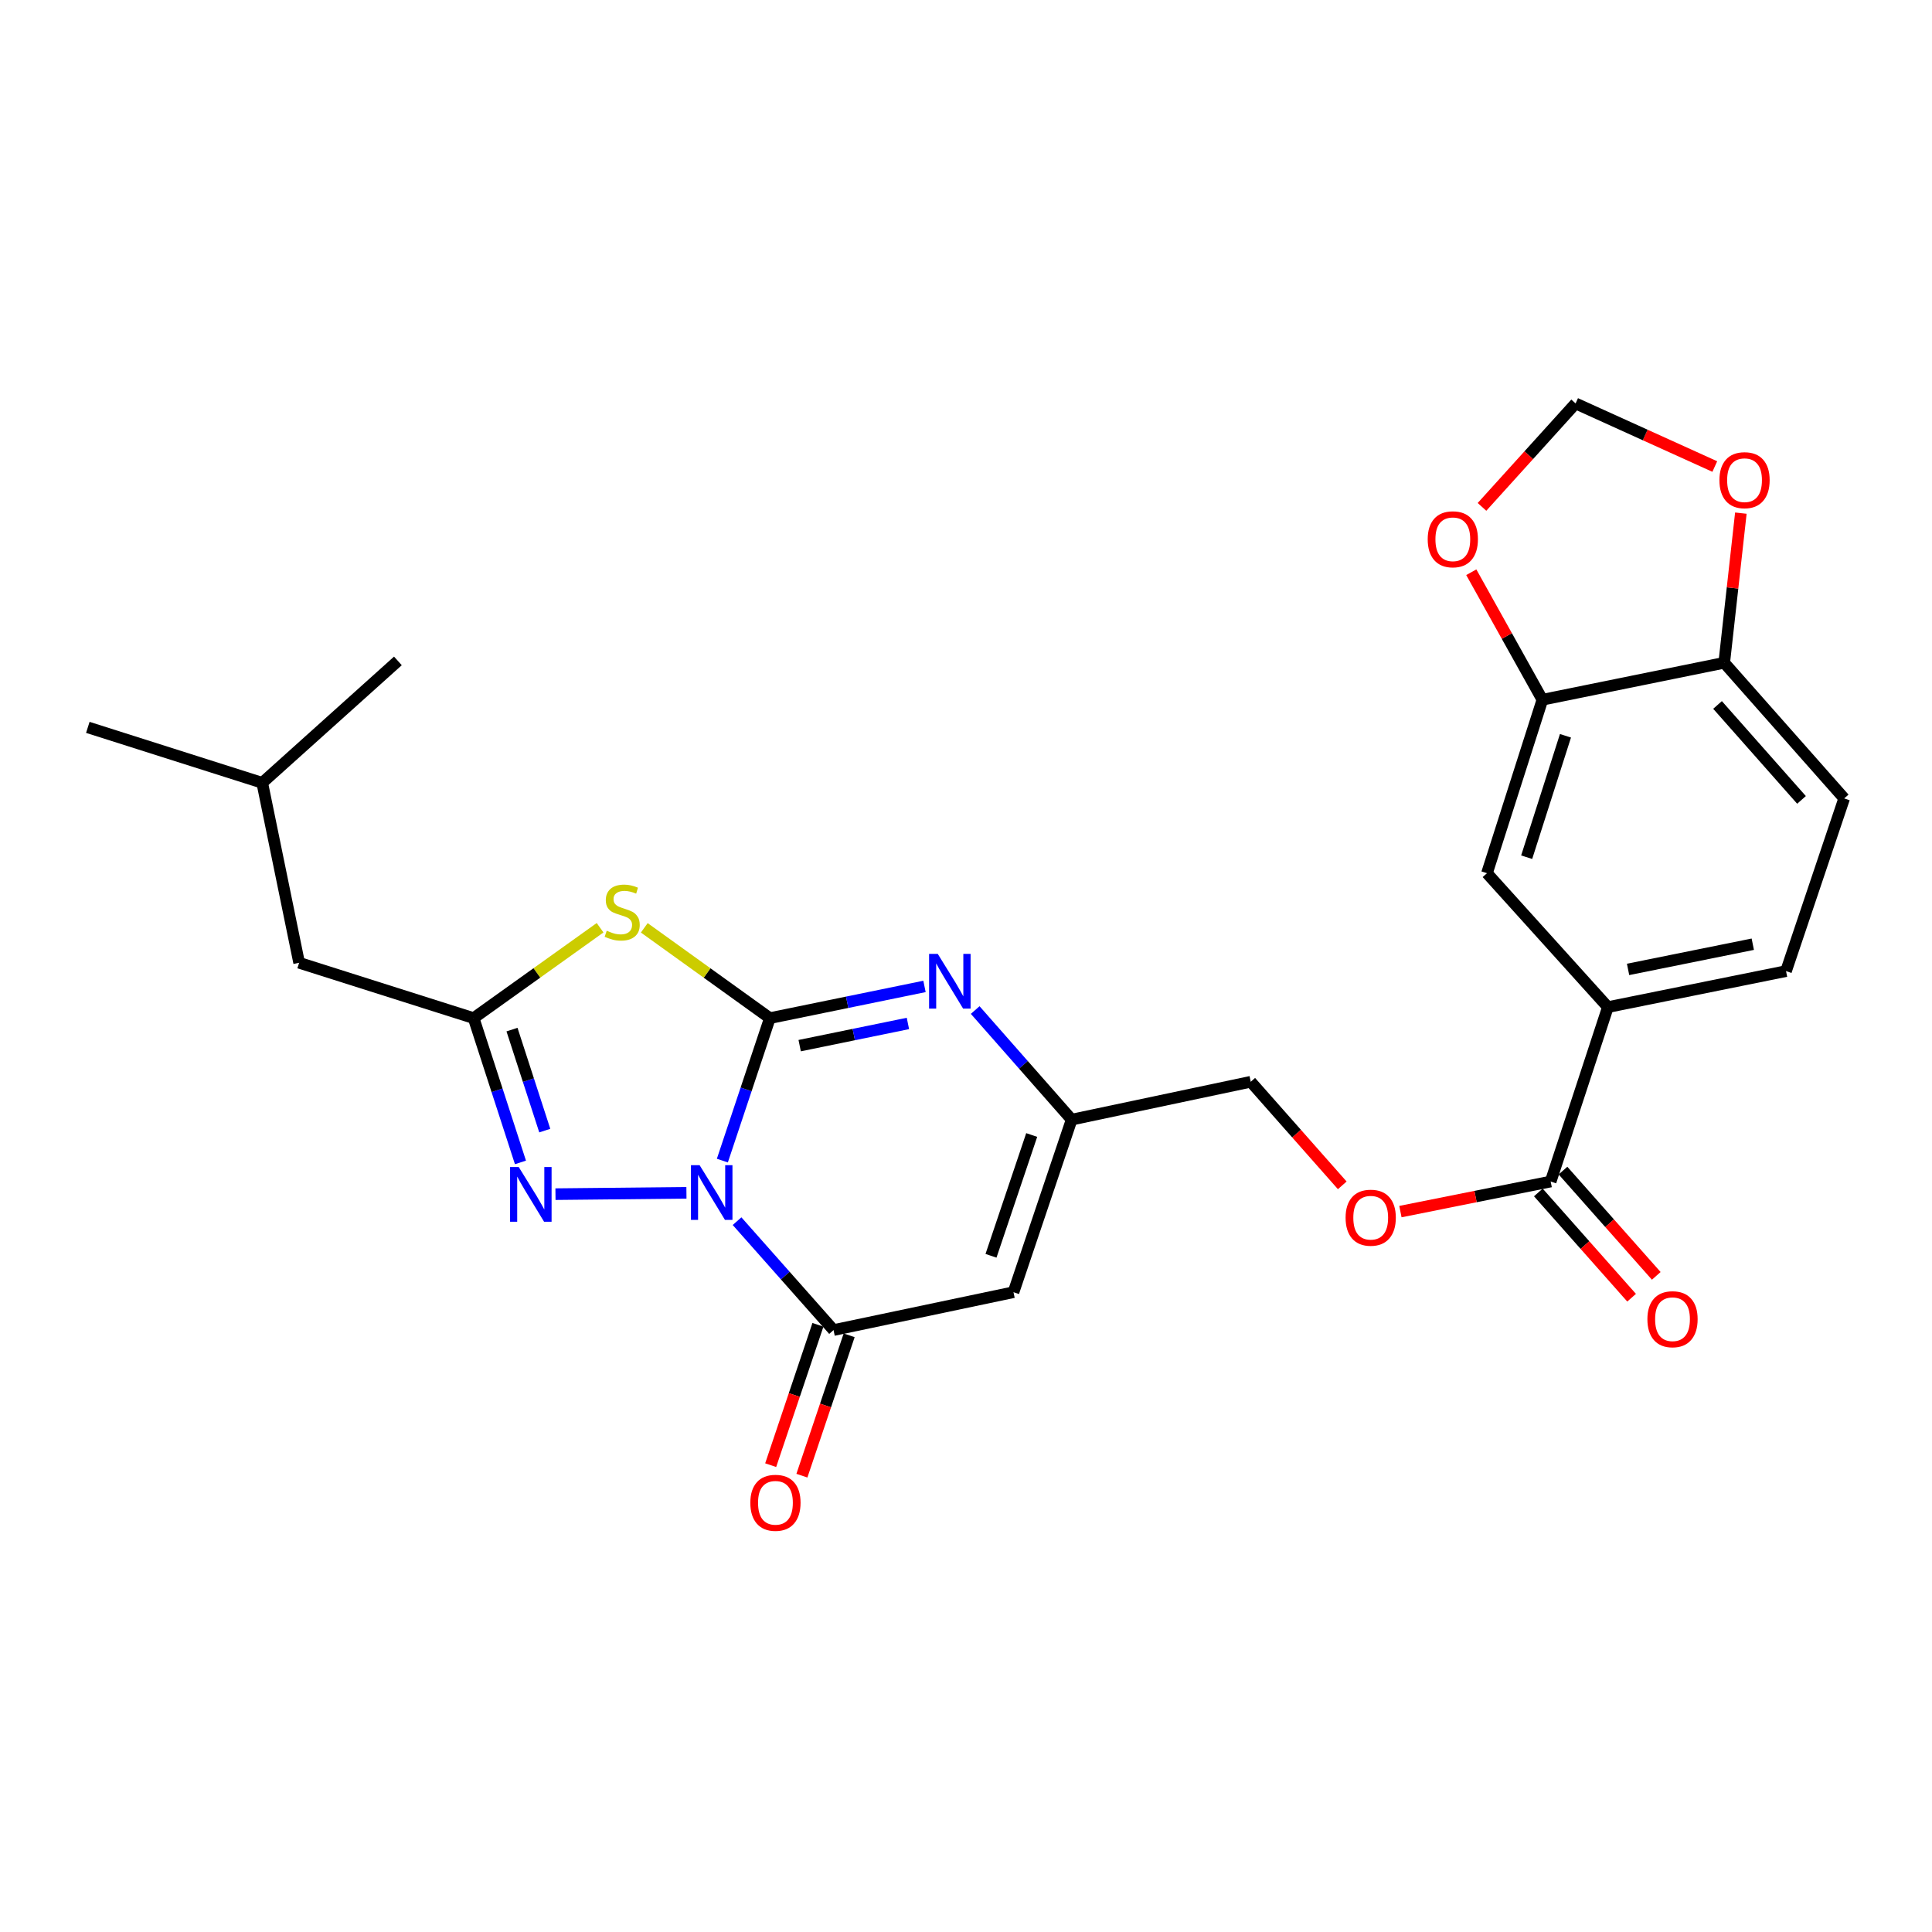 <?xml version='1.0' encoding='iso-8859-1'?>
<svg version='1.1' baseProfile='full'
              xmlns='http://www.w3.org/2000/svg'
                      xmlns:rdkit='http://www.rdkit.org/xml'
                      xmlns:xlink='http://www.w3.org/1999/xlink'
                  xml:space='preserve'
width='1000px' height='1000px' viewBox='0 0 1000 1000'>
<!-- END OF HEADER -->
<rect style='opacity:1.0;fill:#FFFFFF;stroke:none' width='1000' height='1000' x='0' y='0'> </rect>
<path class='bond-0' d='M 373.894,600.726 L 386.186,563.853' style='fill:none;fill-rule:evenodd;stroke:#0000FF;stroke-width:6px;stroke-linecap:butt;stroke-linejoin:miter;stroke-opacity:1' />
<path class='bond-0' d='M 386.186,563.853 L 398.478,526.98' style='fill:none;fill-rule:evenodd;stroke:#000000;stroke-width:6px;stroke-linecap:butt;stroke-linejoin:miter;stroke-opacity:1' />
<path class='bond-2' d='M 381.497,632.072 L 406.468,660.257' style='fill:none;fill-rule:evenodd;stroke:#0000FF;stroke-width:6px;stroke-linecap:butt;stroke-linejoin:miter;stroke-opacity:1' />
<path class='bond-2' d='M 406.468,660.257 L 431.438,688.443' style='fill:none;fill-rule:evenodd;stroke:#000000;stroke-width:6px;stroke-linecap:butt;stroke-linejoin:miter;stroke-opacity:1' />
<path class='bond-3' d='M 355.299,617.399 L 287.513,618.092' style='fill:none;fill-rule:evenodd;stroke:#0000FF;stroke-width:6px;stroke-linecap:butt;stroke-linejoin:miter;stroke-opacity:1' />
<path class='bond-1' d='M 398.478,526.98 L 365.978,503.611' style='fill:none;fill-rule:evenodd;stroke:#000000;stroke-width:6px;stroke-linecap:butt;stroke-linejoin:miter;stroke-opacity:1' />
<path class='bond-1' d='M 365.978,503.611 L 333.477,480.243' style='fill:none;fill-rule:evenodd;stroke:#CCCC00;stroke-width:6px;stroke-linecap:butt;stroke-linejoin:miter;stroke-opacity:1' />
<path class='bond-4' d='M 398.478,526.98 L 438.498,518.775' style='fill:none;fill-rule:evenodd;stroke:#000000;stroke-width:6px;stroke-linecap:butt;stroke-linejoin:miter;stroke-opacity:1' />
<path class='bond-4' d='M 438.498,518.775 L 478.517,510.57' style='fill:none;fill-rule:evenodd;stroke:#0000FF;stroke-width:6px;stroke-linecap:butt;stroke-linejoin:miter;stroke-opacity:1' />
<path class='bond-4' d='M 413.909,541.224 L 441.923,535.48' style='fill:none;fill-rule:evenodd;stroke:#000000;stroke-width:6px;stroke-linecap:butt;stroke-linejoin:miter;stroke-opacity:1' />
<path class='bond-4' d='M 441.923,535.48 L 469.936,529.737' style='fill:none;fill-rule:evenodd;stroke:#0000FF;stroke-width:6px;stroke-linecap:butt;stroke-linejoin:miter;stroke-opacity:1' />
<path class='bond-26' d='M 310.601,480.201 L 277.877,503.59' style='fill:none;fill-rule:evenodd;stroke:#CCCC00;stroke-width:6px;stroke-linecap:butt;stroke-linejoin:miter;stroke-opacity:1' />
<path class='bond-26' d='M 277.877,503.59 L 245.154,526.98' style='fill:none;fill-rule:evenodd;stroke:#000000;stroke-width:6px;stroke-linecap:butt;stroke-linejoin:miter;stroke-opacity:1' />
<path class='bond-6' d='M 431.438,688.443 L 524.585,668.841' style='fill:none;fill-rule:evenodd;stroke:#000000;stroke-width:6px;stroke-linecap:butt;stroke-linejoin:miter;stroke-opacity:1' />
<path class='bond-14' d='M 423.357,685.722 L 411.129,722.044' style='fill:none;fill-rule:evenodd;stroke:#000000;stroke-width:6px;stroke-linecap:butt;stroke-linejoin:miter;stroke-opacity:1' />
<path class='bond-14' d='M 411.129,722.044 L 398.901,758.365' style='fill:none;fill-rule:evenodd;stroke:#FF0000;stroke-width:6px;stroke-linecap:butt;stroke-linejoin:miter;stroke-opacity:1' />
<path class='bond-14' d='M 439.519,691.163 L 427.291,727.485' style='fill:none;fill-rule:evenodd;stroke:#000000;stroke-width:6px;stroke-linecap:butt;stroke-linejoin:miter;stroke-opacity:1' />
<path class='bond-14' d='M 427.291,727.485 L 415.063,763.806' style='fill:none;fill-rule:evenodd;stroke:#FF0000;stroke-width:6px;stroke-linecap:butt;stroke-linejoin:miter;stroke-opacity:1' />
<path class='bond-5' d='M 269.387,601.664 L 257.27,564.322' style='fill:none;fill-rule:evenodd;stroke:#0000FF;stroke-width:6px;stroke-linecap:butt;stroke-linejoin:miter;stroke-opacity:1' />
<path class='bond-5' d='M 257.27,564.322 L 245.154,526.98' style='fill:none;fill-rule:evenodd;stroke:#000000;stroke-width:6px;stroke-linecap:butt;stroke-linejoin:miter;stroke-opacity:1' />
<path class='bond-5' d='M 281.972,585.199 L 273.491,559.059' style='fill:none;fill-rule:evenodd;stroke:#0000FF;stroke-width:6px;stroke-linecap:butt;stroke-linejoin:miter;stroke-opacity:1' />
<path class='bond-5' d='M 273.491,559.059 L 265.009,532.919' style='fill:none;fill-rule:evenodd;stroke:#000000;stroke-width:6px;stroke-linecap:butt;stroke-linejoin:miter;stroke-opacity:1' />
<path class='bond-27' d='M 504.76,522.795 L 529.722,551.159' style='fill:none;fill-rule:evenodd;stroke:#0000FF;stroke-width:6px;stroke-linecap:butt;stroke-linejoin:miter;stroke-opacity:1' />
<path class='bond-27' d='M 529.722,551.159 L 554.683,579.522' style='fill:none;fill-rule:evenodd;stroke:#000000;stroke-width:6px;stroke-linecap:butt;stroke-linejoin:miter;stroke-opacity:1' />
<path class='bond-20' d='M 245.154,526.98 L 154.83,498.331' style='fill:none;fill-rule:evenodd;stroke:#000000;stroke-width:6px;stroke-linecap:butt;stroke-linejoin:miter;stroke-opacity:1' />
<path class='bond-7' d='M 524.585,668.841 L 554.683,579.522' style='fill:none;fill-rule:evenodd;stroke:#000000;stroke-width:6px;stroke-linecap:butt;stroke-linejoin:miter;stroke-opacity:1' />
<path class='bond-7' d='M 512.939,649.998 L 534.008,587.474' style='fill:none;fill-rule:evenodd;stroke:#000000;stroke-width:6px;stroke-linecap:butt;stroke-linejoin:miter;stroke-opacity:1' />
<path class='bond-22' d='M 554.683,579.522 L 647.385,559.92' style='fill:none;fill-rule:evenodd;stroke:#000000;stroke-width:6px;stroke-linecap:butt;stroke-linejoin:miter;stroke-opacity:1' />
<path class='bond-8' d='M 802.623,611.553 L 763.737,619.336' style='fill:none;fill-rule:evenodd;stroke:#000000;stroke-width:6px;stroke-linecap:butt;stroke-linejoin:miter;stroke-opacity:1' />
<path class='bond-8' d='M 763.737,619.336 L 724.851,627.12' style='fill:none;fill-rule:evenodd;stroke:#FF0000;stroke-width:6px;stroke-linecap:butt;stroke-linejoin:miter;stroke-opacity:1' />
<path class='bond-9' d='M 802.623,611.553 L 832.238,521.277' style='fill:none;fill-rule:evenodd;stroke:#000000;stroke-width:6px;stroke-linecap:butt;stroke-linejoin:miter;stroke-opacity:1' />
<path class='bond-18' d='M 796.241,617.207 L 820.378,644.451' style='fill:none;fill-rule:evenodd;stroke:#000000;stroke-width:6px;stroke-linecap:butt;stroke-linejoin:miter;stroke-opacity:1' />
<path class='bond-18' d='M 820.378,644.451 L 844.515,671.696' style='fill:none;fill-rule:evenodd;stroke:#FF0000;stroke-width:6px;stroke-linecap:butt;stroke-linejoin:miter;stroke-opacity:1' />
<path class='bond-18' d='M 809.005,605.899 L 833.142,633.143' style='fill:none;fill-rule:evenodd;stroke:#000000;stroke-width:6px;stroke-linecap:butt;stroke-linejoin:miter;stroke-opacity:1' />
<path class='bond-18' d='M 833.142,633.143 L 857.279,660.388' style='fill:none;fill-rule:evenodd;stroke:#FF0000;stroke-width:6px;stroke-linecap:butt;stroke-linejoin:miter;stroke-opacity:1' />
<path class='bond-11' d='M 832.238,521.277 L 769.654,451.966' style='fill:none;fill-rule:evenodd;stroke:#000000;stroke-width:6px;stroke-linecap:butt;stroke-linejoin:miter;stroke-opacity:1' />
<path class='bond-19' d='M 832.238,521.277 L 924.447,502.642' style='fill:none;fill-rule:evenodd;stroke:#000000;stroke-width:6px;stroke-linecap:butt;stroke-linejoin:miter;stroke-opacity:1' />
<path class='bond-19' d='M 842.691,501.766 L 907.238,488.722' style='fill:none;fill-rule:evenodd;stroke:#000000;stroke-width:6px;stroke-linecap:butt;stroke-linejoin:miter;stroke-opacity:1' />
<path class='bond-10' d='M 798.341,362.182 L 769.654,451.966' style='fill:none;fill-rule:evenodd;stroke:#000000;stroke-width:6px;stroke-linecap:butt;stroke-linejoin:miter;stroke-opacity:1' />
<path class='bond-10' d='M 810.282,380.84 L 790.201,443.689' style='fill:none;fill-rule:evenodd;stroke:#000000;stroke-width:6px;stroke-linecap:butt;stroke-linejoin:miter;stroke-opacity:1' />
<path class='bond-13' d='M 798.341,362.182 L 779.938,329.186' style='fill:none;fill-rule:evenodd;stroke:#000000;stroke-width:6px;stroke-linecap:butt;stroke-linejoin:miter;stroke-opacity:1' />
<path class='bond-13' d='M 779.938,329.186 L 761.535,296.189' style='fill:none;fill-rule:evenodd;stroke:#FF0000;stroke-width:6px;stroke-linecap:butt;stroke-linejoin:miter;stroke-opacity:1' />
<path class='bond-28' d='M 798.341,362.182 L 892.454,343.055' style='fill:none;fill-rule:evenodd;stroke:#000000;stroke-width:6px;stroke-linecap:butt;stroke-linejoin:miter;stroke-opacity:1' />
<path class='bond-12' d='M 892.454,343.055 L 954.545,413.265' style='fill:none;fill-rule:evenodd;stroke:#000000;stroke-width:6px;stroke-linecap:butt;stroke-linejoin:miter;stroke-opacity:1' />
<path class='bond-12' d='M 888.993,364.883 L 932.458,414.031' style='fill:none;fill-rule:evenodd;stroke:#000000;stroke-width:6px;stroke-linecap:butt;stroke-linejoin:miter;stroke-opacity:1' />
<path class='bond-16' d='M 892.454,343.055 L 896.759,304.326' style='fill:none;fill-rule:evenodd;stroke:#000000;stroke-width:6px;stroke-linecap:butt;stroke-linejoin:miter;stroke-opacity:1' />
<path class='bond-16' d='M 896.759,304.326 L 901.065,265.598' style='fill:none;fill-rule:evenodd;stroke:#FF0000;stroke-width:6px;stroke-linecap:butt;stroke-linejoin:miter;stroke-opacity:1' />
<path class='bond-17' d='M 767.077,262.362 L 791.301,235.591' style='fill:none;fill-rule:evenodd;stroke:#FF0000;stroke-width:6px;stroke-linecap:butt;stroke-linejoin:miter;stroke-opacity:1' />
<path class='bond-17' d='M 791.301,235.591 L 815.526,208.82' style='fill:none;fill-rule:evenodd;stroke:#000000;stroke-width:6px;stroke-linecap:butt;stroke-linejoin:miter;stroke-opacity:1' />
<path class='bond-15' d='M 694.753,613.533 L 671.069,586.727' style='fill:none;fill-rule:evenodd;stroke:#FF0000;stroke-width:6px;stroke-linecap:butt;stroke-linejoin:miter;stroke-opacity:1' />
<path class='bond-15' d='M 671.069,586.727 L 647.385,559.92' style='fill:none;fill-rule:evenodd;stroke:#000000;stroke-width:6px;stroke-linecap:butt;stroke-linejoin:miter;stroke-opacity:1' />
<path class='bond-29' d='M 887.57,241.477 L 851.548,225.149' style='fill:none;fill-rule:evenodd;stroke:#FF0000;stroke-width:6px;stroke-linecap:butt;stroke-linejoin:miter;stroke-opacity:1' />
<path class='bond-29' d='M 851.548,225.149 L 815.526,208.82' style='fill:none;fill-rule:evenodd;stroke:#000000;stroke-width:6px;stroke-linecap:butt;stroke-linejoin:miter;stroke-opacity:1' />
<path class='bond-21' d='M 924.447,502.642 L 954.545,413.265' style='fill:none;fill-rule:evenodd;stroke:#000000;stroke-width:6px;stroke-linecap:butt;stroke-linejoin:miter;stroke-opacity:1' />
<path class='bond-23' d='M 154.83,498.331 L 135.731,405.184' style='fill:none;fill-rule:evenodd;stroke:#000000;stroke-width:6px;stroke-linecap:butt;stroke-linejoin:miter;stroke-opacity:1' />
<path class='bond-24' d='M 135.731,405.184 L 45.455,376.488' style='fill:none;fill-rule:evenodd;stroke:#000000;stroke-width:6px;stroke-linecap:butt;stroke-linejoin:miter;stroke-opacity:1' />
<path class='bond-25' d='M 135.731,405.184 L 205.951,342.088' style='fill:none;fill-rule:evenodd;stroke:#000000;stroke-width:6px;stroke-linecap:butt;stroke-linejoin:miter;stroke-opacity:1' />
<path  class='atom-0' d='M 362.12 603.106
L 371.4 618.106
Q 372.32 619.586, 373.8 622.266
Q 375.28 624.946, 375.36 625.106
L 375.36 603.106
L 379.12 603.106
L 379.12 631.426
L 375.24 631.426
L 365.28 615.026
Q 364.12 613.106, 362.88 610.906
Q 361.68 608.706, 361.32 608.026
L 361.32 631.426
L 357.64 631.426
L 357.64 603.106
L 362.12 603.106
' fill='#0000FF'/>
<path  class='atom-2' d='M 314.043 481.742
Q 314.363 481.862, 315.683 482.422
Q 317.003 482.982, 318.443 483.342
Q 319.923 483.662, 321.363 483.662
Q 324.043 483.662, 325.603 482.382
Q 327.163 481.062, 327.163 478.782
Q 327.163 477.222, 326.363 476.262
Q 325.603 475.302, 324.403 474.782
Q 323.203 474.262, 321.203 473.662
Q 318.683 472.902, 317.163 472.182
Q 315.683 471.462, 314.603 469.942
Q 313.563 468.422, 313.563 465.862
Q 313.563 462.302, 315.963 460.102
Q 318.403 457.902, 323.203 457.902
Q 326.483 457.902, 330.203 459.462
L 329.283 462.542
Q 325.883 461.142, 323.323 461.142
Q 320.563 461.142, 319.043 462.302
Q 317.523 463.422, 317.563 465.382
Q 317.563 466.902, 318.323 467.822
Q 319.123 468.742, 320.243 469.262
Q 321.403 469.782, 323.323 470.382
Q 325.883 471.182, 327.403 471.982
Q 328.923 472.782, 330.003 474.422
Q 331.123 476.022, 331.123 478.782
Q 331.123 482.702, 328.483 484.822
Q 325.883 486.902, 321.523 486.902
Q 319.003 486.902, 317.083 486.342
Q 315.203 485.822, 312.963 484.902
L 314.043 481.742
' fill='#CCCC00'/>
<path  class='atom-4' d='M 268.499 604.062
L 277.779 619.062
Q 278.699 620.542, 280.179 623.222
Q 281.659 625.902, 281.739 626.062
L 281.739 604.062
L 285.499 604.062
L 285.499 632.382
L 281.619 632.382
L 271.659 615.982
Q 270.499 614.062, 269.259 611.862
Q 268.059 609.662, 267.699 608.982
L 267.699 632.382
L 264.019 632.382
L 264.019 604.062
L 268.499 604.062
' fill='#0000FF'/>
<path  class='atom-5' d='M 485.375 493.721
L 494.655 508.721
Q 495.575 510.201, 497.055 512.881
Q 498.535 515.561, 498.615 515.721
L 498.615 493.721
L 502.375 493.721
L 502.375 522.041
L 498.495 522.041
L 488.535 505.641
Q 487.375 503.721, 486.135 501.521
Q 484.935 499.321, 484.575 498.641
L 484.575 522.041
L 480.895 522.041
L 480.895 493.721
L 485.375 493.721
' fill='#0000FF'/>
<path  class='atom-14' d='M 738.976 279.129
Q 738.976 272.329, 742.336 268.529
Q 745.696 264.729, 751.976 264.729
Q 758.256 264.729, 761.616 268.529
Q 764.976 272.329, 764.976 279.129
Q 764.976 286.009, 761.576 289.929
Q 758.176 293.809, 751.976 293.809
Q 745.736 293.809, 742.336 289.929
Q 738.976 286.049, 738.976 279.129
M 751.976 290.609
Q 756.296 290.609, 758.616 287.729
Q 760.976 284.809, 760.976 279.129
Q 760.976 273.569, 758.616 270.769
Q 756.296 267.929, 751.976 267.929
Q 747.656 267.929, 745.296 270.729
Q 742.976 273.529, 742.976 279.129
Q 742.976 284.849, 745.296 287.729
Q 747.656 290.609, 751.976 290.609
' fill='#FF0000'/>
<path  class='atom-15' d='M 388.368 777.842
Q 388.368 771.042, 391.728 767.242
Q 395.088 763.442, 401.368 763.442
Q 407.648 763.442, 411.008 767.242
Q 414.368 771.042, 414.368 777.842
Q 414.368 784.722, 410.968 788.642
Q 407.568 792.522, 401.368 792.522
Q 395.128 792.522, 391.728 788.642
Q 388.368 784.762, 388.368 777.842
M 401.368 789.322
Q 405.688 789.322, 408.008 786.442
Q 410.368 783.522, 410.368 777.842
Q 410.368 772.282, 408.008 769.482
Q 405.688 766.642, 401.368 766.642
Q 397.048 766.642, 394.688 769.442
Q 392.368 772.242, 392.368 777.842
Q 392.368 783.562, 394.688 786.442
Q 397.048 789.322, 401.368 789.322
' fill='#FF0000'/>
<path  class='atom-16' d='M 696.476 630.277
Q 696.476 623.477, 699.836 619.677
Q 703.196 615.877, 709.476 615.877
Q 715.756 615.877, 719.116 619.677
Q 722.476 623.477, 722.476 630.277
Q 722.476 637.157, 719.076 641.077
Q 715.676 644.957, 709.476 644.957
Q 703.236 644.957, 699.836 641.077
Q 696.476 637.197, 696.476 630.277
M 709.476 641.757
Q 713.796 641.757, 716.116 638.877
Q 718.476 635.957, 718.476 630.277
Q 718.476 624.717, 716.116 621.917
Q 713.796 619.077, 709.476 619.077
Q 705.156 619.077, 702.796 621.877
Q 700.476 624.677, 700.476 630.277
Q 700.476 635.997, 702.796 638.877
Q 705.156 641.757, 709.476 641.757
' fill='#FF0000'/>
<path  class='atom-17' d='M 889.97 248.538
Q 889.97 241.738, 893.33 237.938
Q 896.69 234.138, 902.97 234.138
Q 909.25 234.138, 912.61 237.938
Q 915.97 241.738, 915.97 248.538
Q 915.97 255.418, 912.57 259.338
Q 909.17 263.218, 902.97 263.218
Q 896.73 263.218, 893.33 259.338
Q 889.97 255.458, 889.97 248.538
M 902.97 260.018
Q 907.29 260.018, 909.61 257.138
Q 911.97 254.218, 911.97 248.538
Q 911.97 242.978, 909.61 240.178
Q 907.29 237.338, 902.97 237.338
Q 898.65 237.338, 896.29 240.138
Q 893.97 242.938, 893.97 248.538
Q 893.97 254.258, 896.29 257.138
Q 898.65 260.018, 902.97 260.018
' fill='#FF0000'/>
<path  class='atom-19' d='M 852.69 682.819
Q 852.69 676.019, 856.05 672.219
Q 859.41 668.419, 865.69 668.419
Q 871.97 668.419, 875.33 672.219
Q 878.69 676.019, 878.69 682.819
Q 878.69 689.699, 875.29 693.619
Q 871.89 697.499, 865.69 697.499
Q 859.45 697.499, 856.05 693.619
Q 852.69 689.739, 852.69 682.819
M 865.69 694.299
Q 870.01 694.299, 872.33 691.419
Q 874.69 688.499, 874.69 682.819
Q 874.69 677.259, 872.33 674.459
Q 870.01 671.619, 865.69 671.619
Q 861.37 671.619, 859.01 674.419
Q 856.69 677.219, 856.69 682.819
Q 856.69 688.539, 859.01 691.419
Q 861.37 694.299, 865.69 694.299
' fill='#FF0000'/>
</svg>
